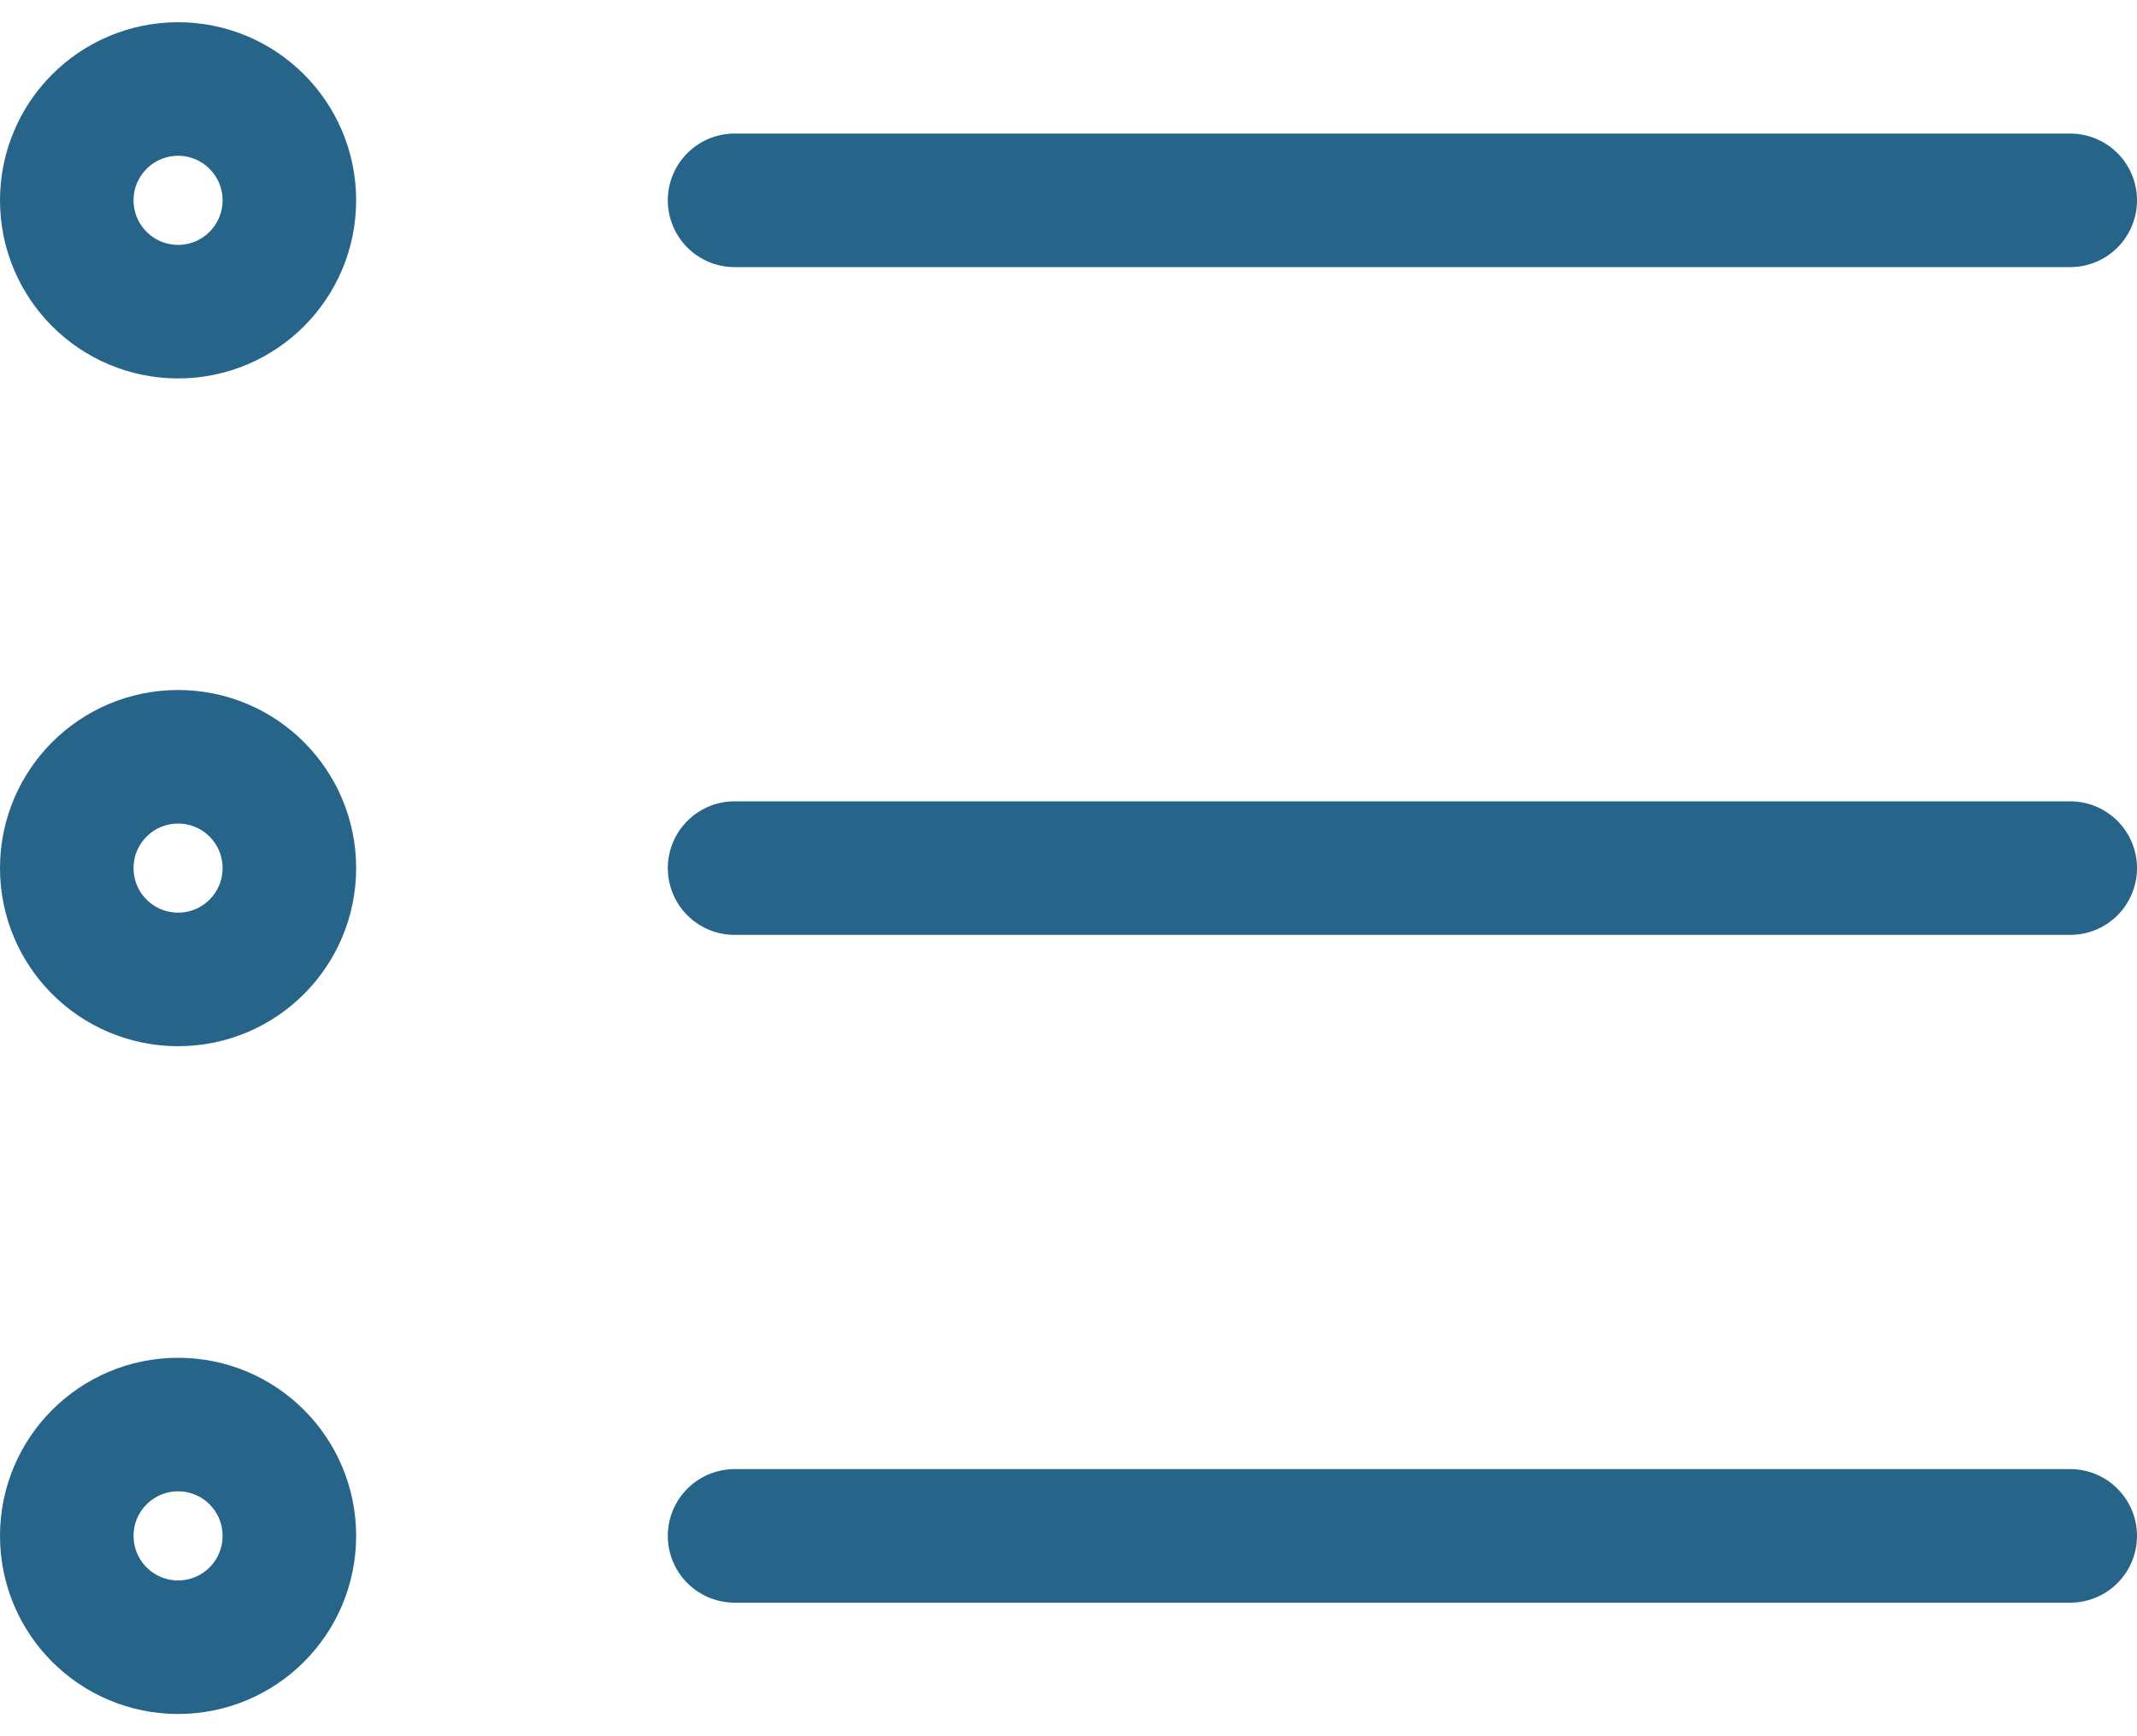 <svg width="32" height="26" viewBox="0 0 32 26" fill="none" xmlns="http://www.w3.org/2000/svg">
<path d="M31 13L11 13M31 3L11 3M31 23L11 23M4.333 13C4.333 13.921 3.587 14.667 2.667 14.667C1.746 14.667 1 13.921 1 13C1 12.079 1.746 11.333 2.667 11.333C3.587 11.333 4.333 12.079 4.333 13ZM4.333 3C4.333 3.92 3.587 4.667 2.667 4.667C1.746 4.667 1 3.92 1 3C1 2.08 1.746 1.333 2.667 1.333C3.587 1.333 4.333 2.08 4.333 3ZM4.333 23C4.333 23.921 3.587 24.667 2.667 24.667C1.746 24.667 1 23.921 1 23C1 22.079 1.746 21.333 2.667 21.333C3.587 21.333 4.333 22.079 4.333 23Z" stroke="#266489" stroke-width="2" stroke-linecap="round" stroke-linejoin="round"/>
</svg>
